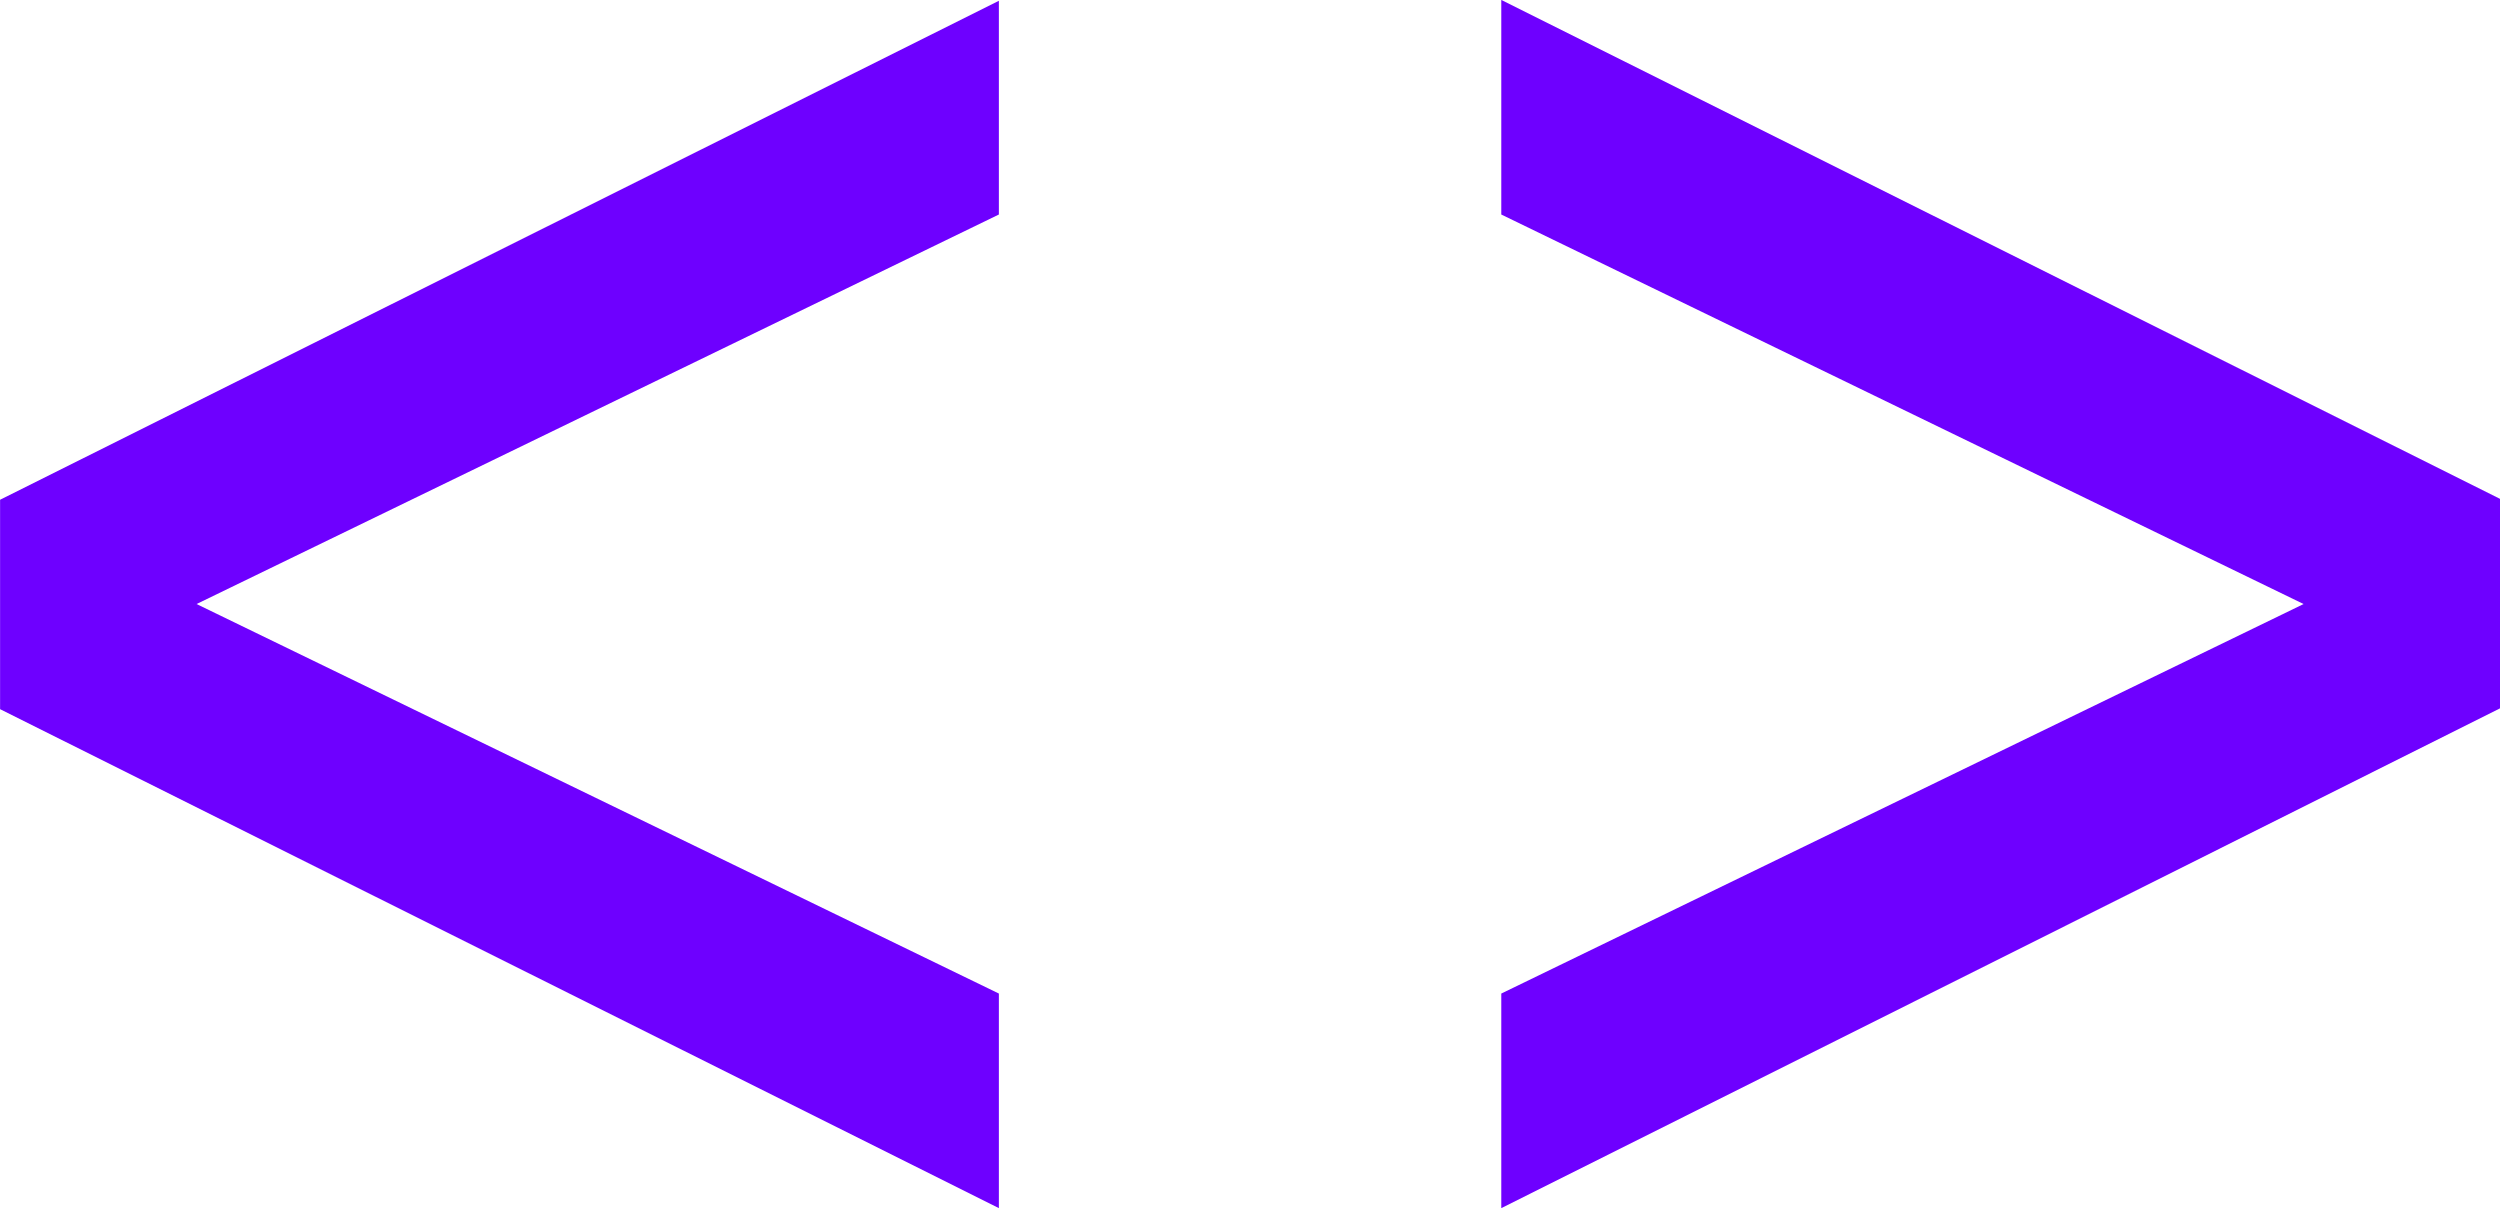 <?xml version="1.0" encoding="UTF-8"?>
<!-- Generator: Adobe Illustrator 24.0.1, SVG Export Plug-In  -->
<svg version="1.1" xmlns="http://www.w3.org/2000/svg" xmlns:xlink="http://www.w3.org/1999/xlink" x="0px" y="0px" width="290.1px"
	 height="140.2px" viewBox="0 0 290.1 140.2" style="enable-background:new 0 0 290.1 140.2;" xml:space="preserve">
<style type="text/css">
	.st0{fill:#6E00FF;}
</style>
<defs>
</defs>
<g id="Group_2264_1_" transform="translate(-658.991 162.392)">
	<path id="Path_2548_1_" class="st0" d="M774.9-137.5l-93.1,45.2l93.1,45.2v24.9L659-80.1v-24.3l115.9-57.9V-137.5z"/>
	<path id="Path_2549_1_" class="st0" d="M833.2-162.4l115.9,57.9v24.3L833.2-22.2v-24.9l93.1-45.2l-93.1-45.2V-162.4z"/>
</g>
</svg>
